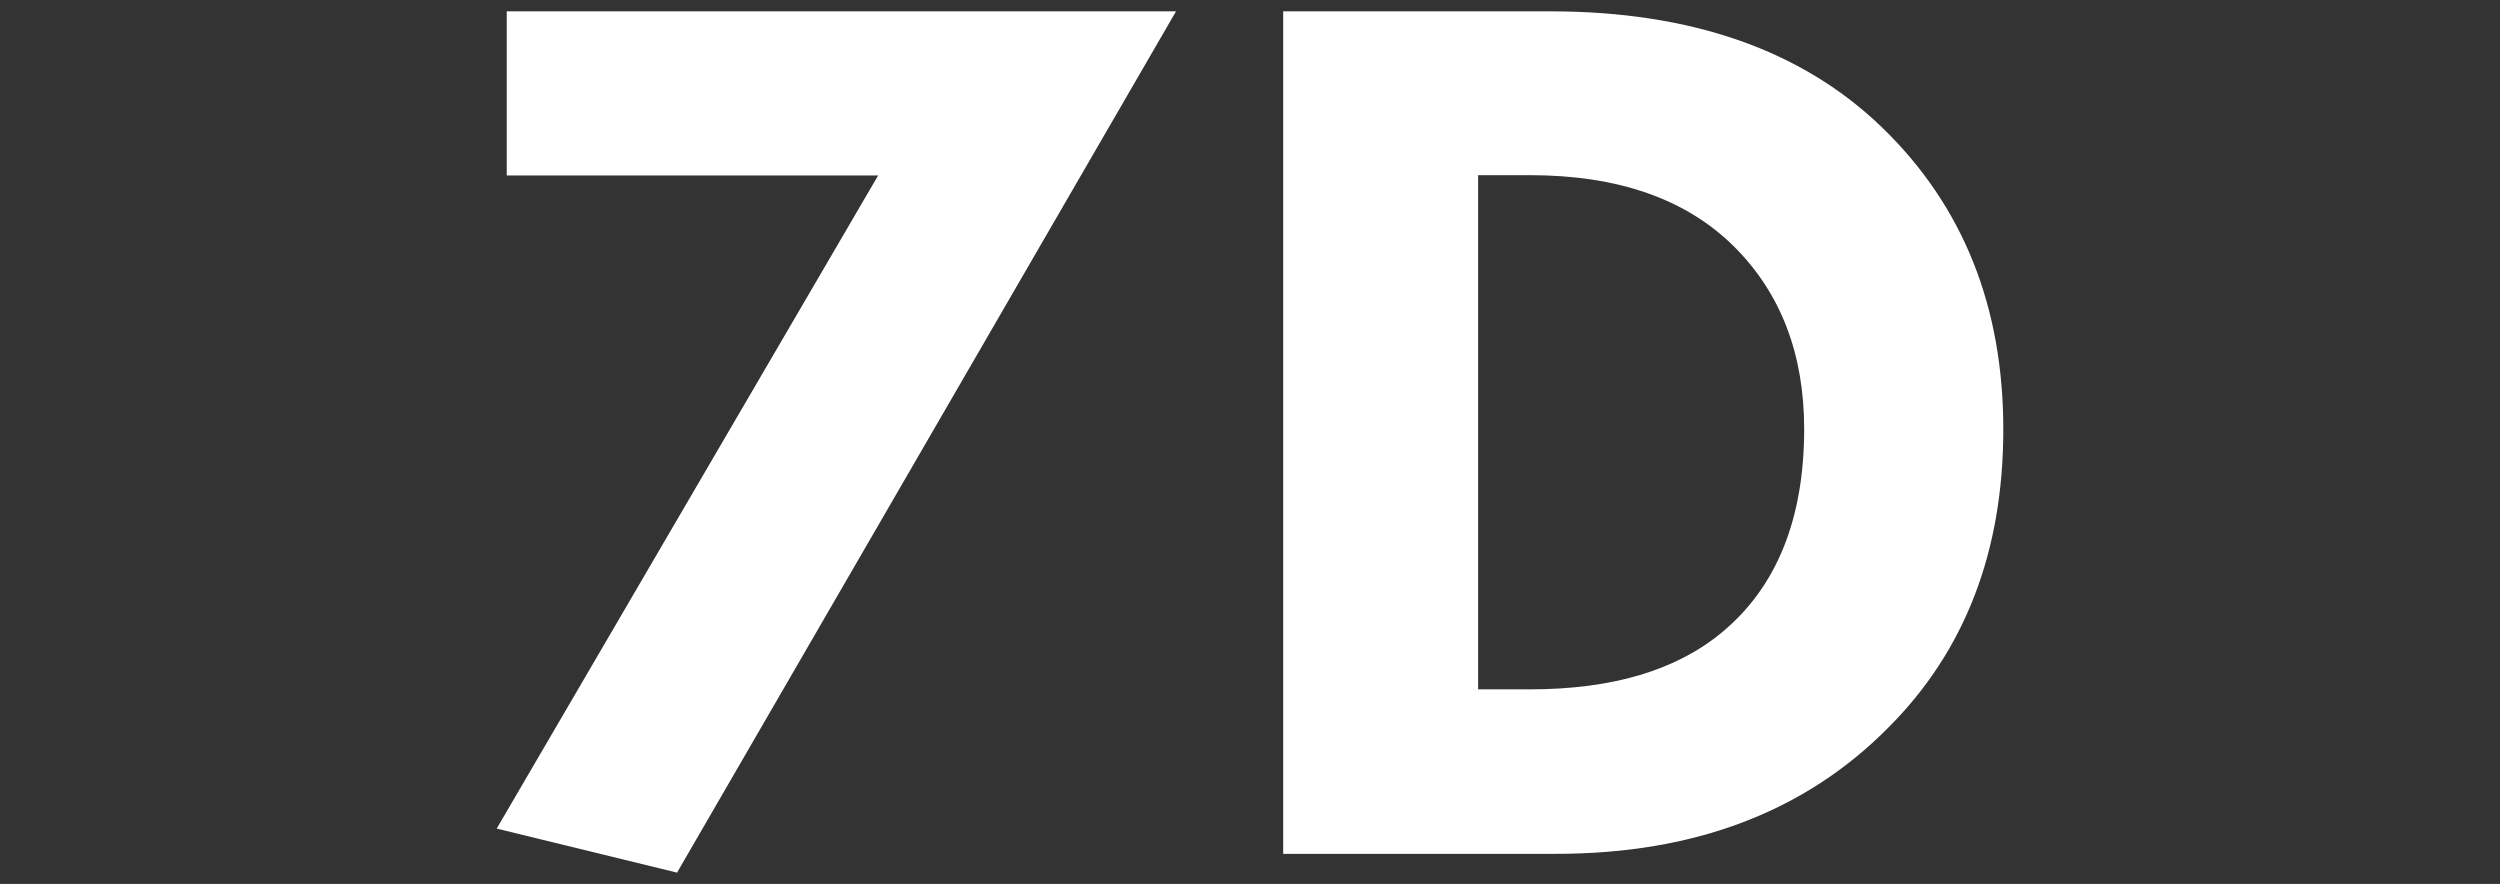 <?xml version="1.0" encoding="UTF-8"?> <svg xmlns="http://www.w3.org/2000/svg" xmlns:xlink="http://www.w3.org/1999/xlink" version="1.1" id="Слой_1" x="0px" y="0px" viewBox="0 0 772.1 273" style="enable-background:new 0 0 772.1 273;" xml:space="preserve"><rect x="0" y="0" width="772.1" height="273" fill="#333333" stroke="none"/> <style type="text/css"> .st0{fill:#FFFFFF;} </style> <g> <path class="st0" d="M153.4,255.9L271.2,54.2H156.5V3.5h206.7l-154.1,266L153.4,255.9z"></path> <path class="st0" d="M396.4,3.5h82.3c43.7,0,77.9,12,102.6,35.9c25,24.2,37.4,55.3,37.4,93.2c0,37.7-11.8,68.4-35.5,92.1 c-25.7,26-59.9,39-102.6,39h-84.3V3.5z M456.5,54.2v158.7h16c25.5,0,45.2-5.9,59.3-17.6c16.9-14,25.4-35,25.4-62.8 c0-23.1-7.2-41.9-21.5-56.2c-14.8-14.8-35.9-22.2-63.2-22.2H456.5z"></path> </g> </svg> 